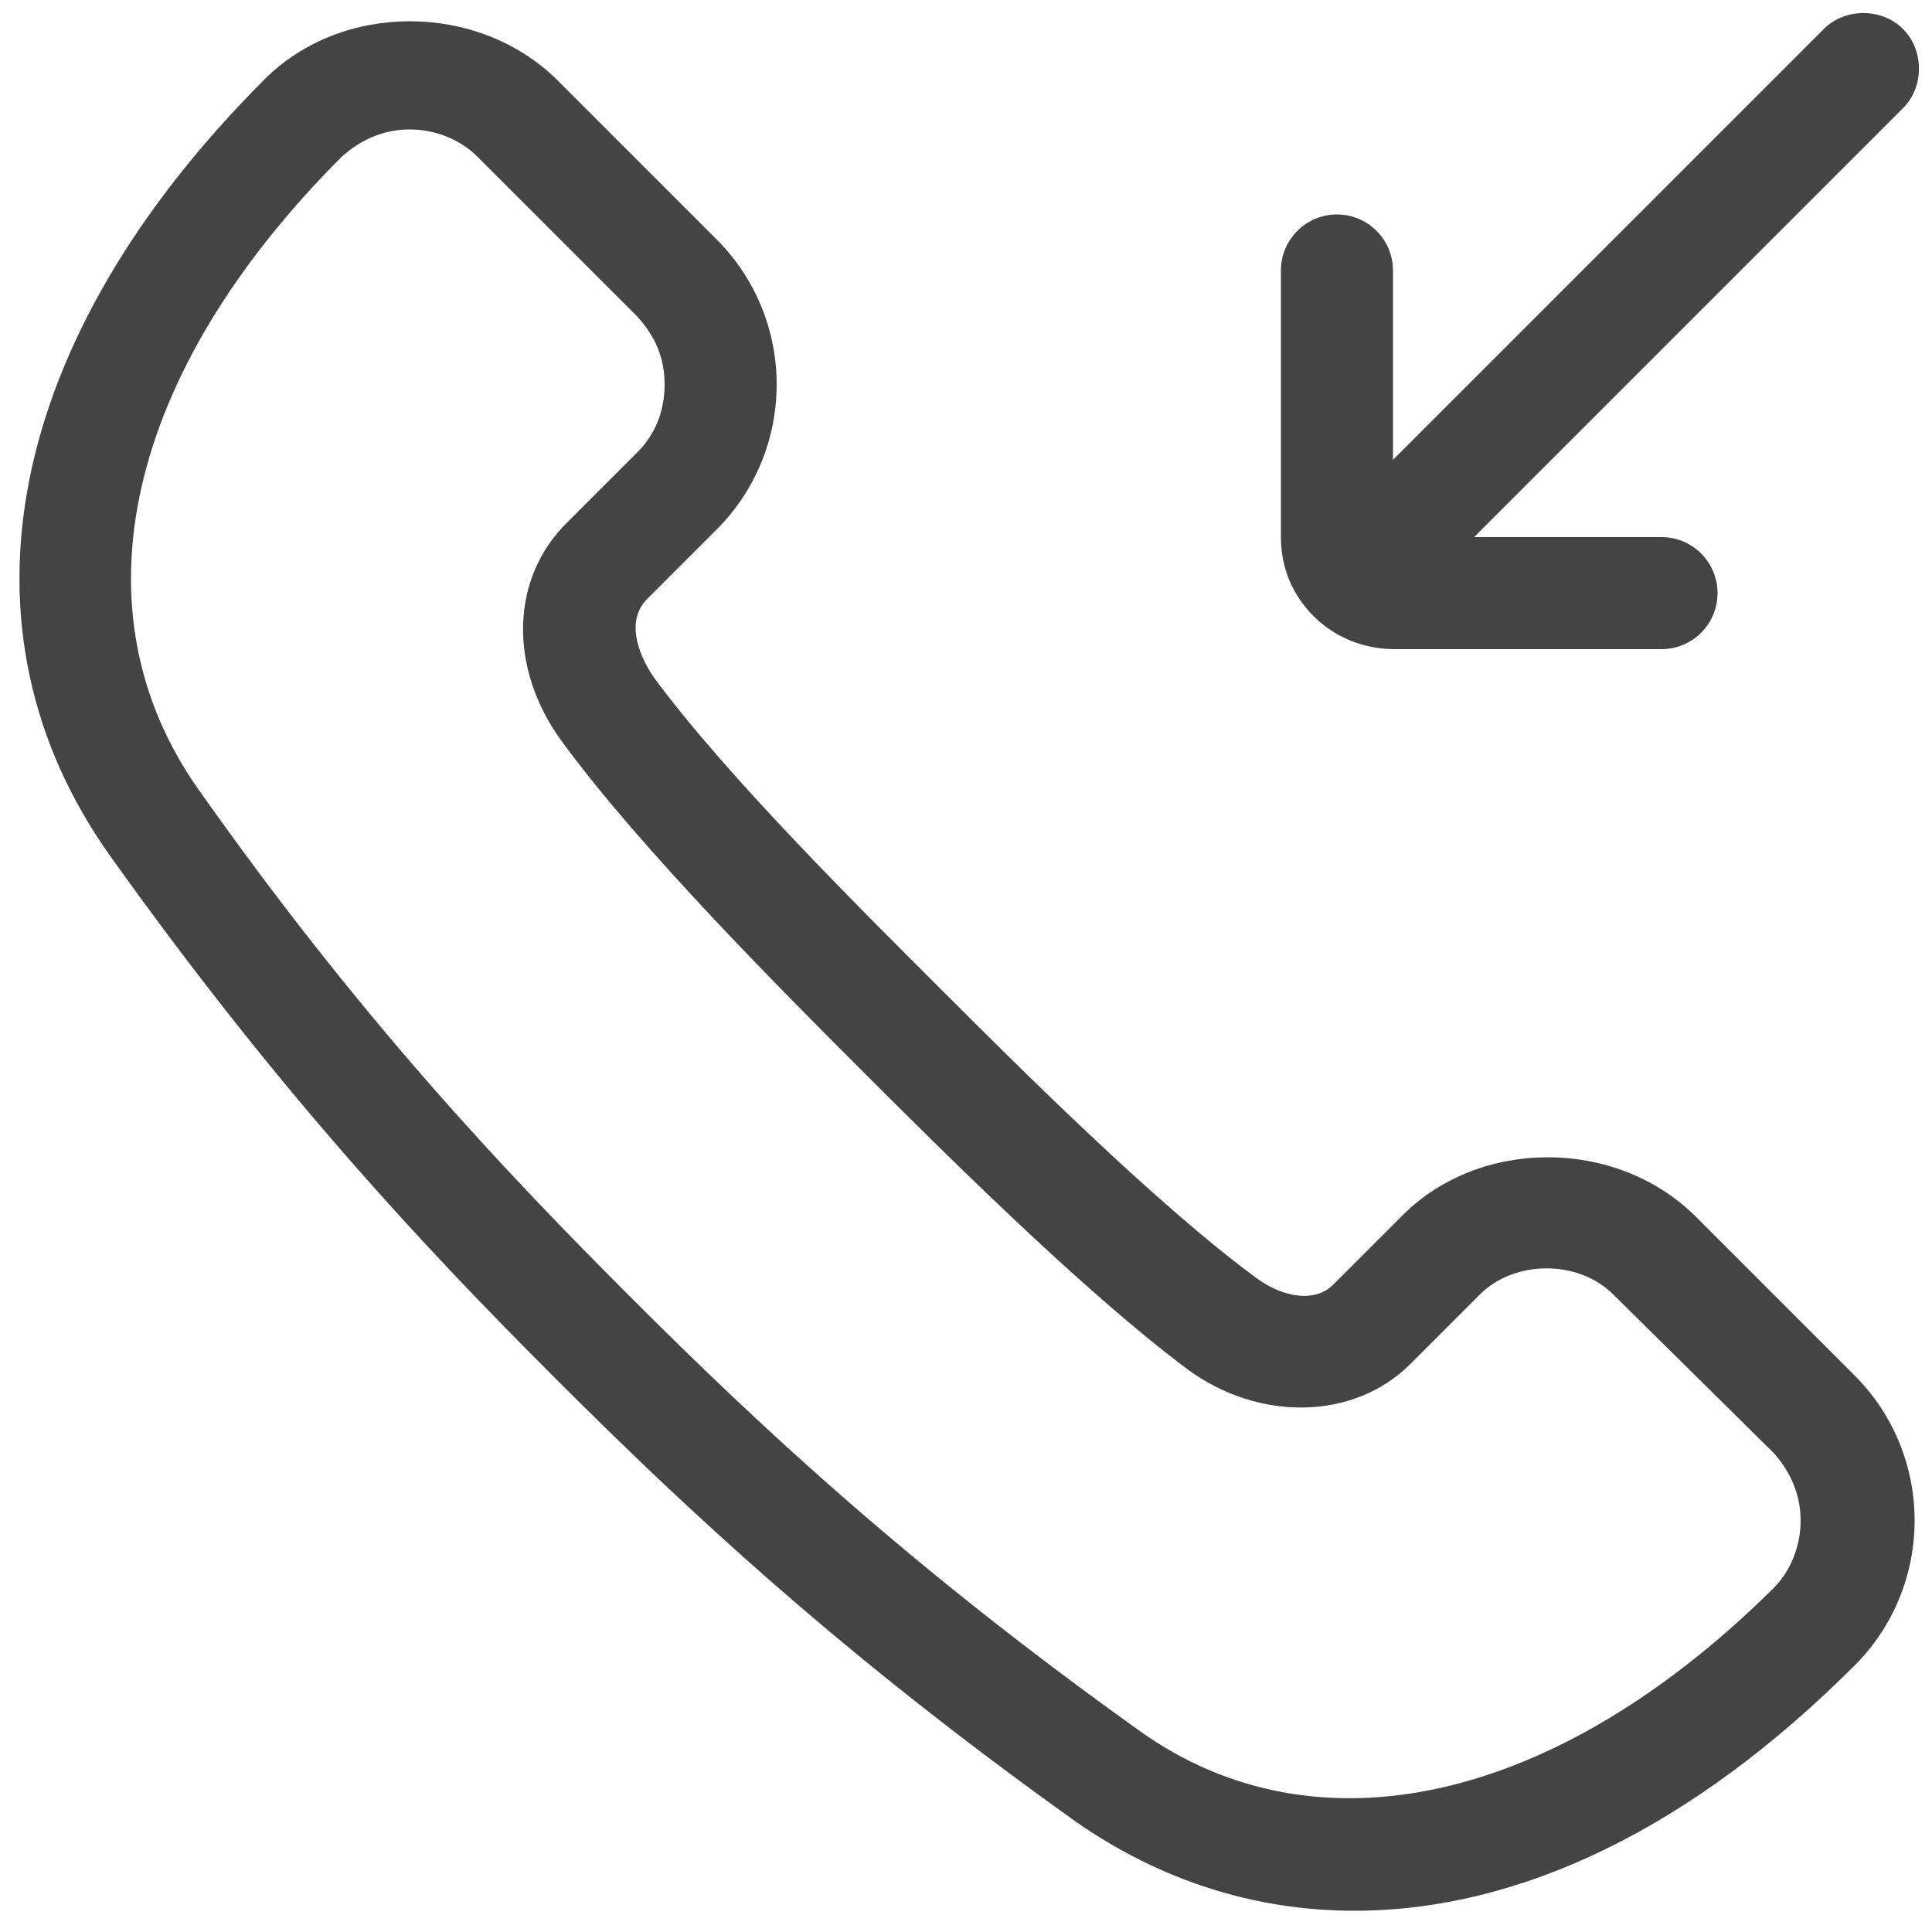 <?xml version="1.0" encoding="utf-8"?>
<!-- Generator: Adobe Illustrator 24.0.1, SVG Export Plug-In . SVG Version: 6.00 Build 0)  -->
<svg version="1.1" id="Layer_1" xmlns="http://www.w3.org/2000/svg" xmlns:xlink="http://www.w3.org/1999/xlink" x="0px" y="0px"
	 viewBox="0 0 100 100" style="enable-background:new 0 0 100 100;" xml:space="preserve">
<style type="text/css">
	.st0{fill:none;}
	.st1{fill:#444444;}
</style>
<rect class="st0" width="100" height="100"/>
<g>
	<g>
		<path class="st1" d="M70.1,98.9L70.1,98.9c-5.2,0-10.1-1.6-14.4-4.6c-12.2-8.7-20.2-16.2-27-23s-14.3-14.8-23-27
			c-8.4-11.8-5.4-26.8,8-40.2c4-4,11-4,15.1,0l8.3,8.3c2,2,3.1,4.7,3.1,7.5s-1.1,5.5-3.1,7.5L33.5,31c-1.1,1.1-0.5,2.8,0.3,4
			c3.8,5.2,11.1,12.4,15,16.3s11.1,11.1,16.3,14.9c1.4,1,3,1.2,3.9,0.3l3.6-3.6c4-4,11-4,15.1,0l8.3,8.3c2,2,3.1,4.7,3.1,7.5
			S98,84.2,96,86.2C87.6,94.6,78.7,98.9,70.1,98.9z M21.2,6.7c-1.3,0-2.5,0.5-3.5,1.4c-11.2,11.2-14,23.5-7.4,32.8
			c8.4,11.9,15.8,19.7,22.4,26.3S47.1,81.1,59,89.6c9.1,6.5,21.5,3.8,32.8-7.4c0.9-0.9,1.4-2.2,1.4-3.5s-0.5-2.5-1.4-3.5L83.5,67
			c-1.8-1.8-5.1-1.8-6.9,0L73,70.6c-2.9,2.9-7.8,3-11.5,0.3C56,66.8,48.6,59.4,44.6,55.4S33.2,44,29.1,38.4
			c-2.8-3.8-2.7-8.5,0.3-11.4l3.6-3.6c0.9-0.9,1.4-2.1,1.4-3.5s-0.5-2.5-1.4-3.5l-8.3-8.3C23.8,7.2,22.5,6.7,21.2,6.7z"/>
	</g>
</g>
<path class="st1" d="M98.5,1.5c-1.1-1.1-3-1.1-4.1,0L72.1,23.8V14c0-1.6-1.3-2.9-2.9-2.9s-2.9,1.3-2.9,2.9v13.8c0,1.6,0.6,3,1.7,4.1
	l0,0c1.1,1.1,2.6,1.7,4.2,1.7H86c1.6,0,2.9-1.3,2.9-2.9s-1.3-2.9-2.9-2.9h-9.7L98.5,5.6C99.6,4.5,99.6,2.6,98.5,1.5z"/>
</svg>
